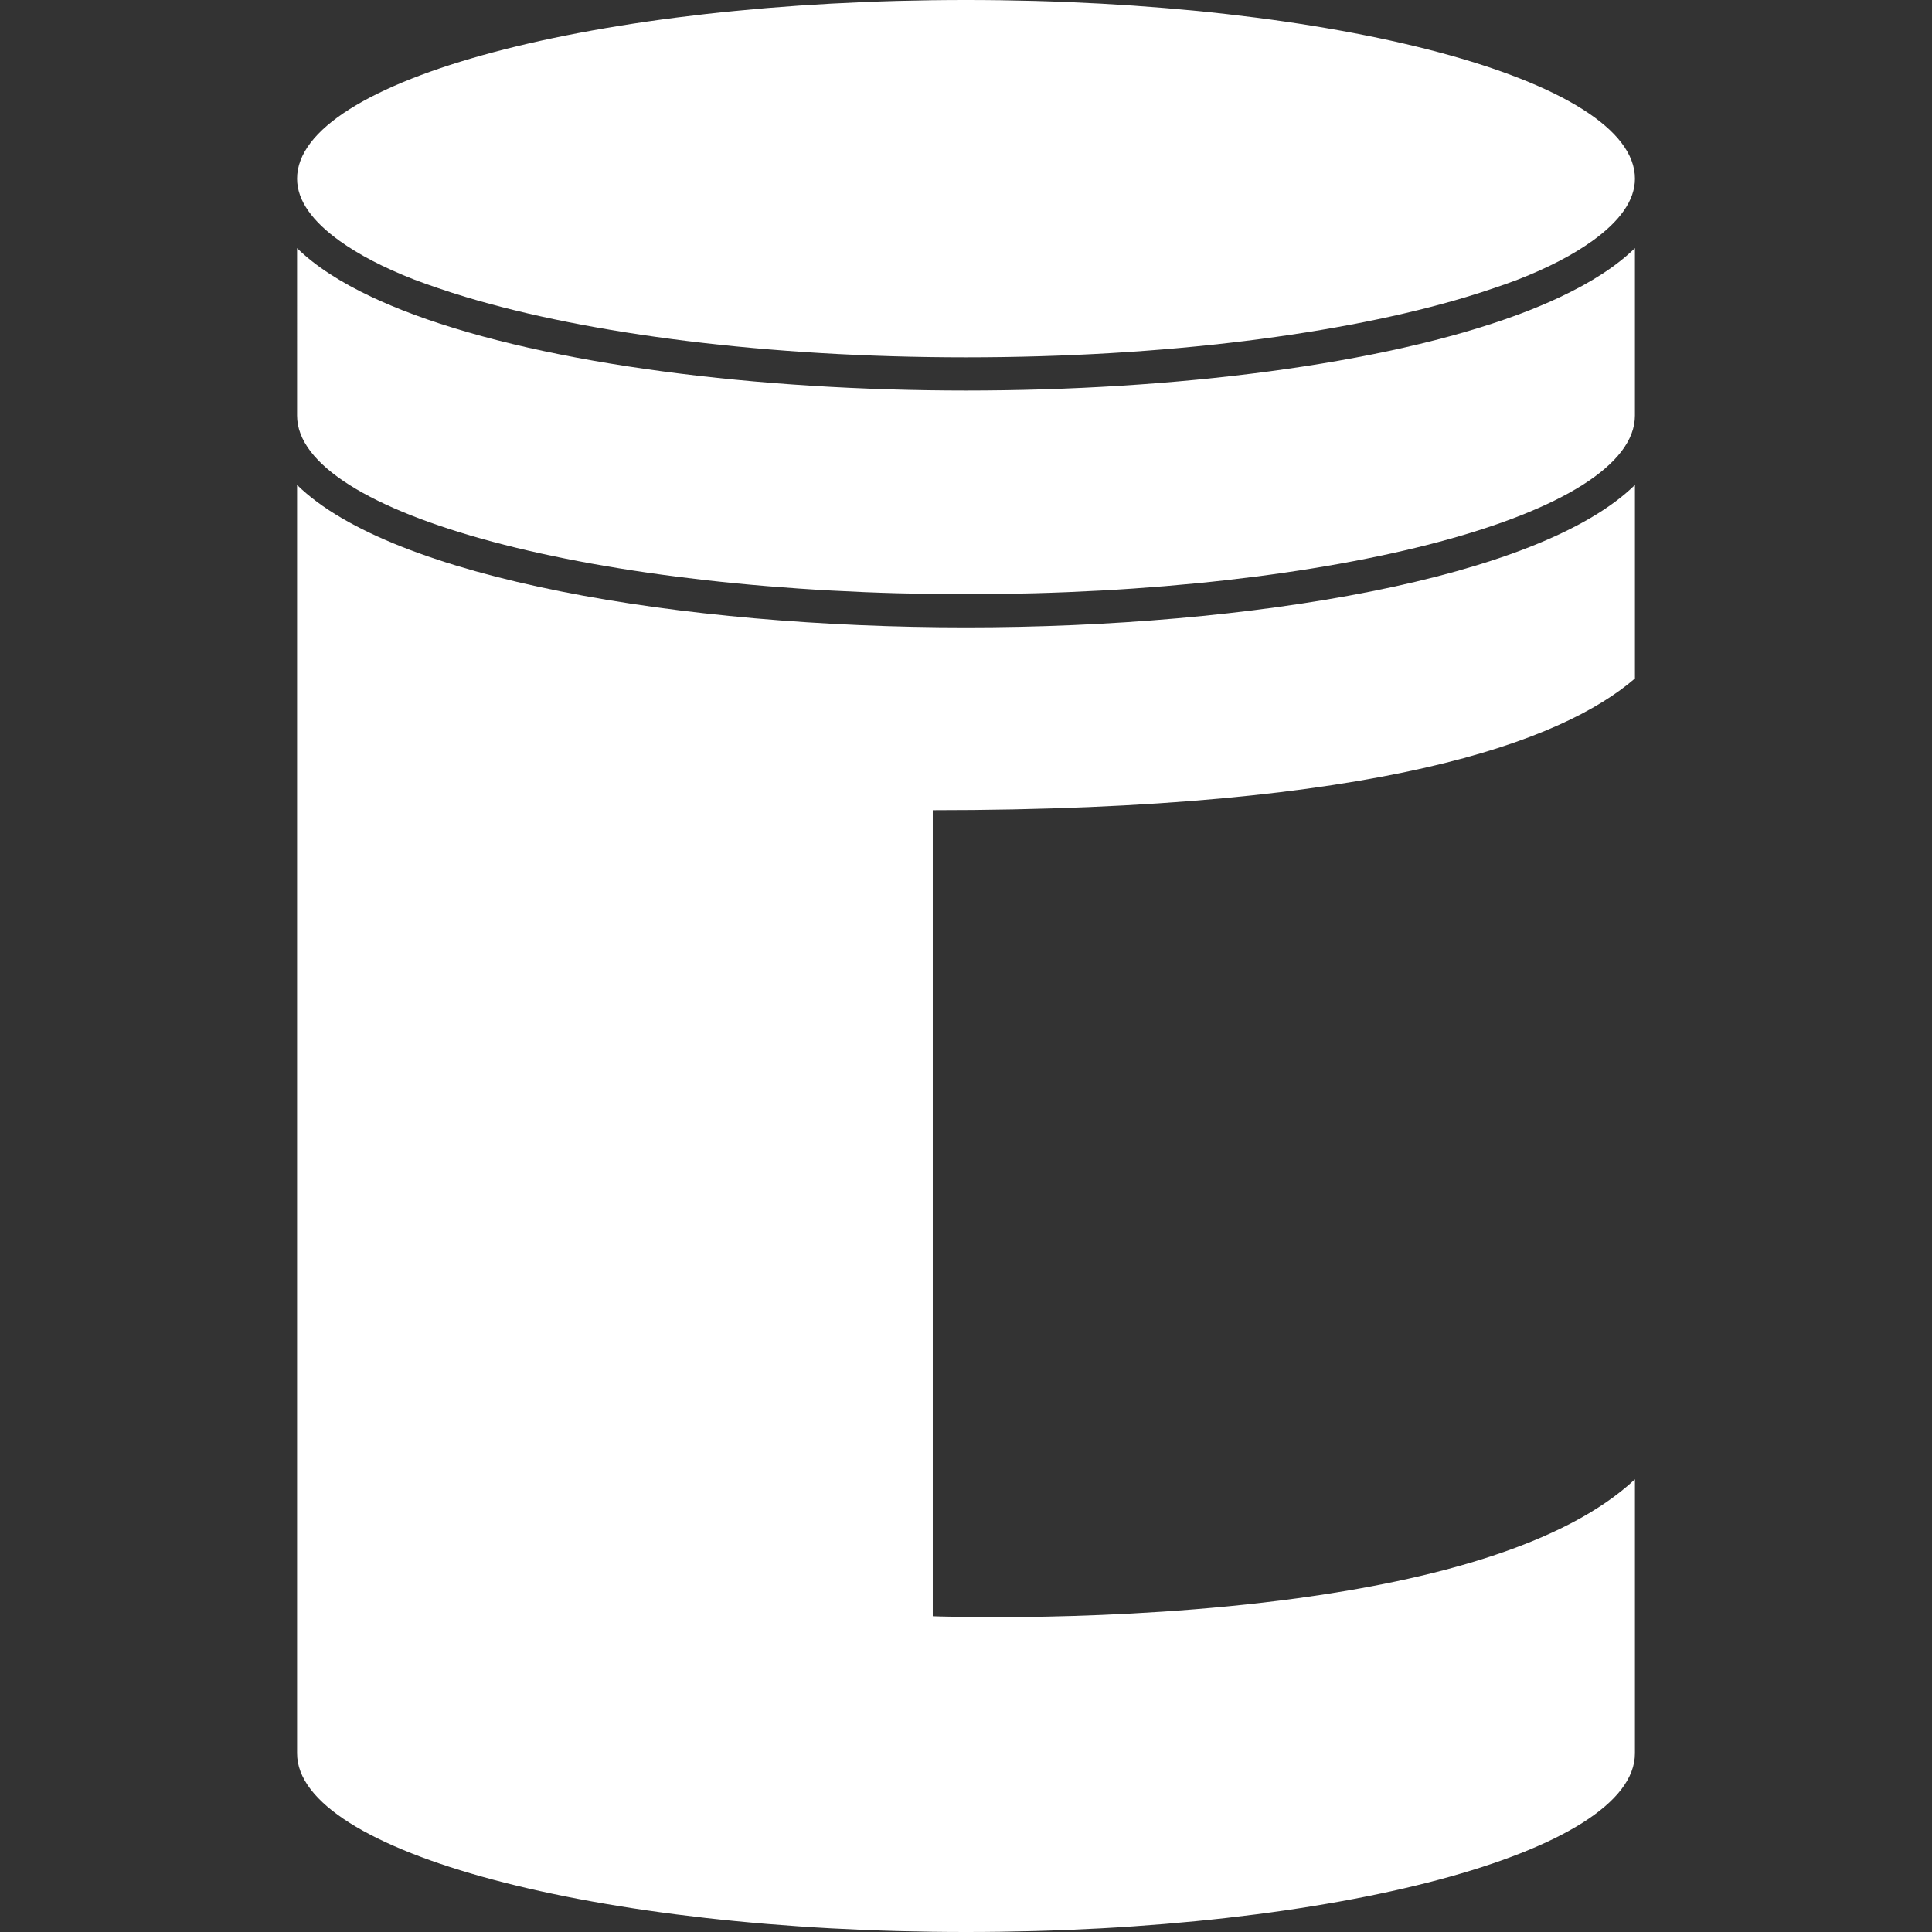 <svg xmlns="http://www.w3.org/2000/svg" xmlns:xlink="http://www.w3.org/1999/xlink" fill="#ffffff" id="Capa_1" width="800px" height="800px" viewBox="0 0 313.875 313.875" xml:space="preserve"><rect x="0" y="0" width="313.875" height="313.875" fill="#333333" stroke="none"/><g id="SVGRepo_bgCarrier" stroke-width="0"></g><g id="SVGRepo_tracerCarrier" stroke-linecap="round" stroke-linejoin="round"></g><g id="SVGRepo_iconCarrier"> <g> <g> <path d="M48.263,78.785V284.85c0,16.031,48.653,29.025,108.675,29.025c60.022,0,108.675-12.994,108.675-29.025v-44.519 c-11.47,10.742-33.296,16.396-54.849,19.327c-29.922,4.066-59.226,2.916-59.226,2.916v-6.676V131.625 c72.742,0,102.242-11.196,114.075-21.4v-31.44c-15.54,15.235-62.332,23.14-108.675,23.14S63.804,94.02,48.263,78.785z"></path> <path d="M250.346,49.642c-1.202,0.503-2.441,1-3.728,1.474c-21.99,8.15-55.957,12.334-89.681,12.334S89.248,59.266,67.26,51.116 c-1.292-0.475-2.529-0.971-3.731-1.474c-1.07-0.448-2.106-0.907-3.106-1.376c-5.055-2.376-9.181-5.028-12.161-7.95V56.22v3.85 v7.436c0,16.031,48.653,29.025,108.675,29.025c60.022,0,108.675-12.994,108.675-29.025V60.07v-3.85V40.31 c-2.979,2.922-7.108,5.574-12.16,7.95C252.45,48.735,251.417,49.193,250.346,49.642z"></path> <path d="M156.938,0C96.916,0,48.263,12.994,48.263,29.025c0,3.57,2.526,6.966,6.935,10.125c3.104,2.226,7.116,4.33,12.063,6.26 c1.221,0.475,2.55,0.928,3.866,1.382c1.468,0.506,3.003,0.994,4.59,1.474c19.91,5.988,48.869,9.785,81.221,9.785 s61.31-3.797,81.222-9.785c1.587-0.479,3.122-0.968,4.588-1.474c1.318-0.454,2.647-0.907,3.871-1.382 c4.946-1.93,8.954-4.034,12.06-6.26c4.409-3.159,6.935-6.555,6.935-10.125C265.612,12.994,216.96,0,156.938,0z"></path> </g> </g> </g></svg>